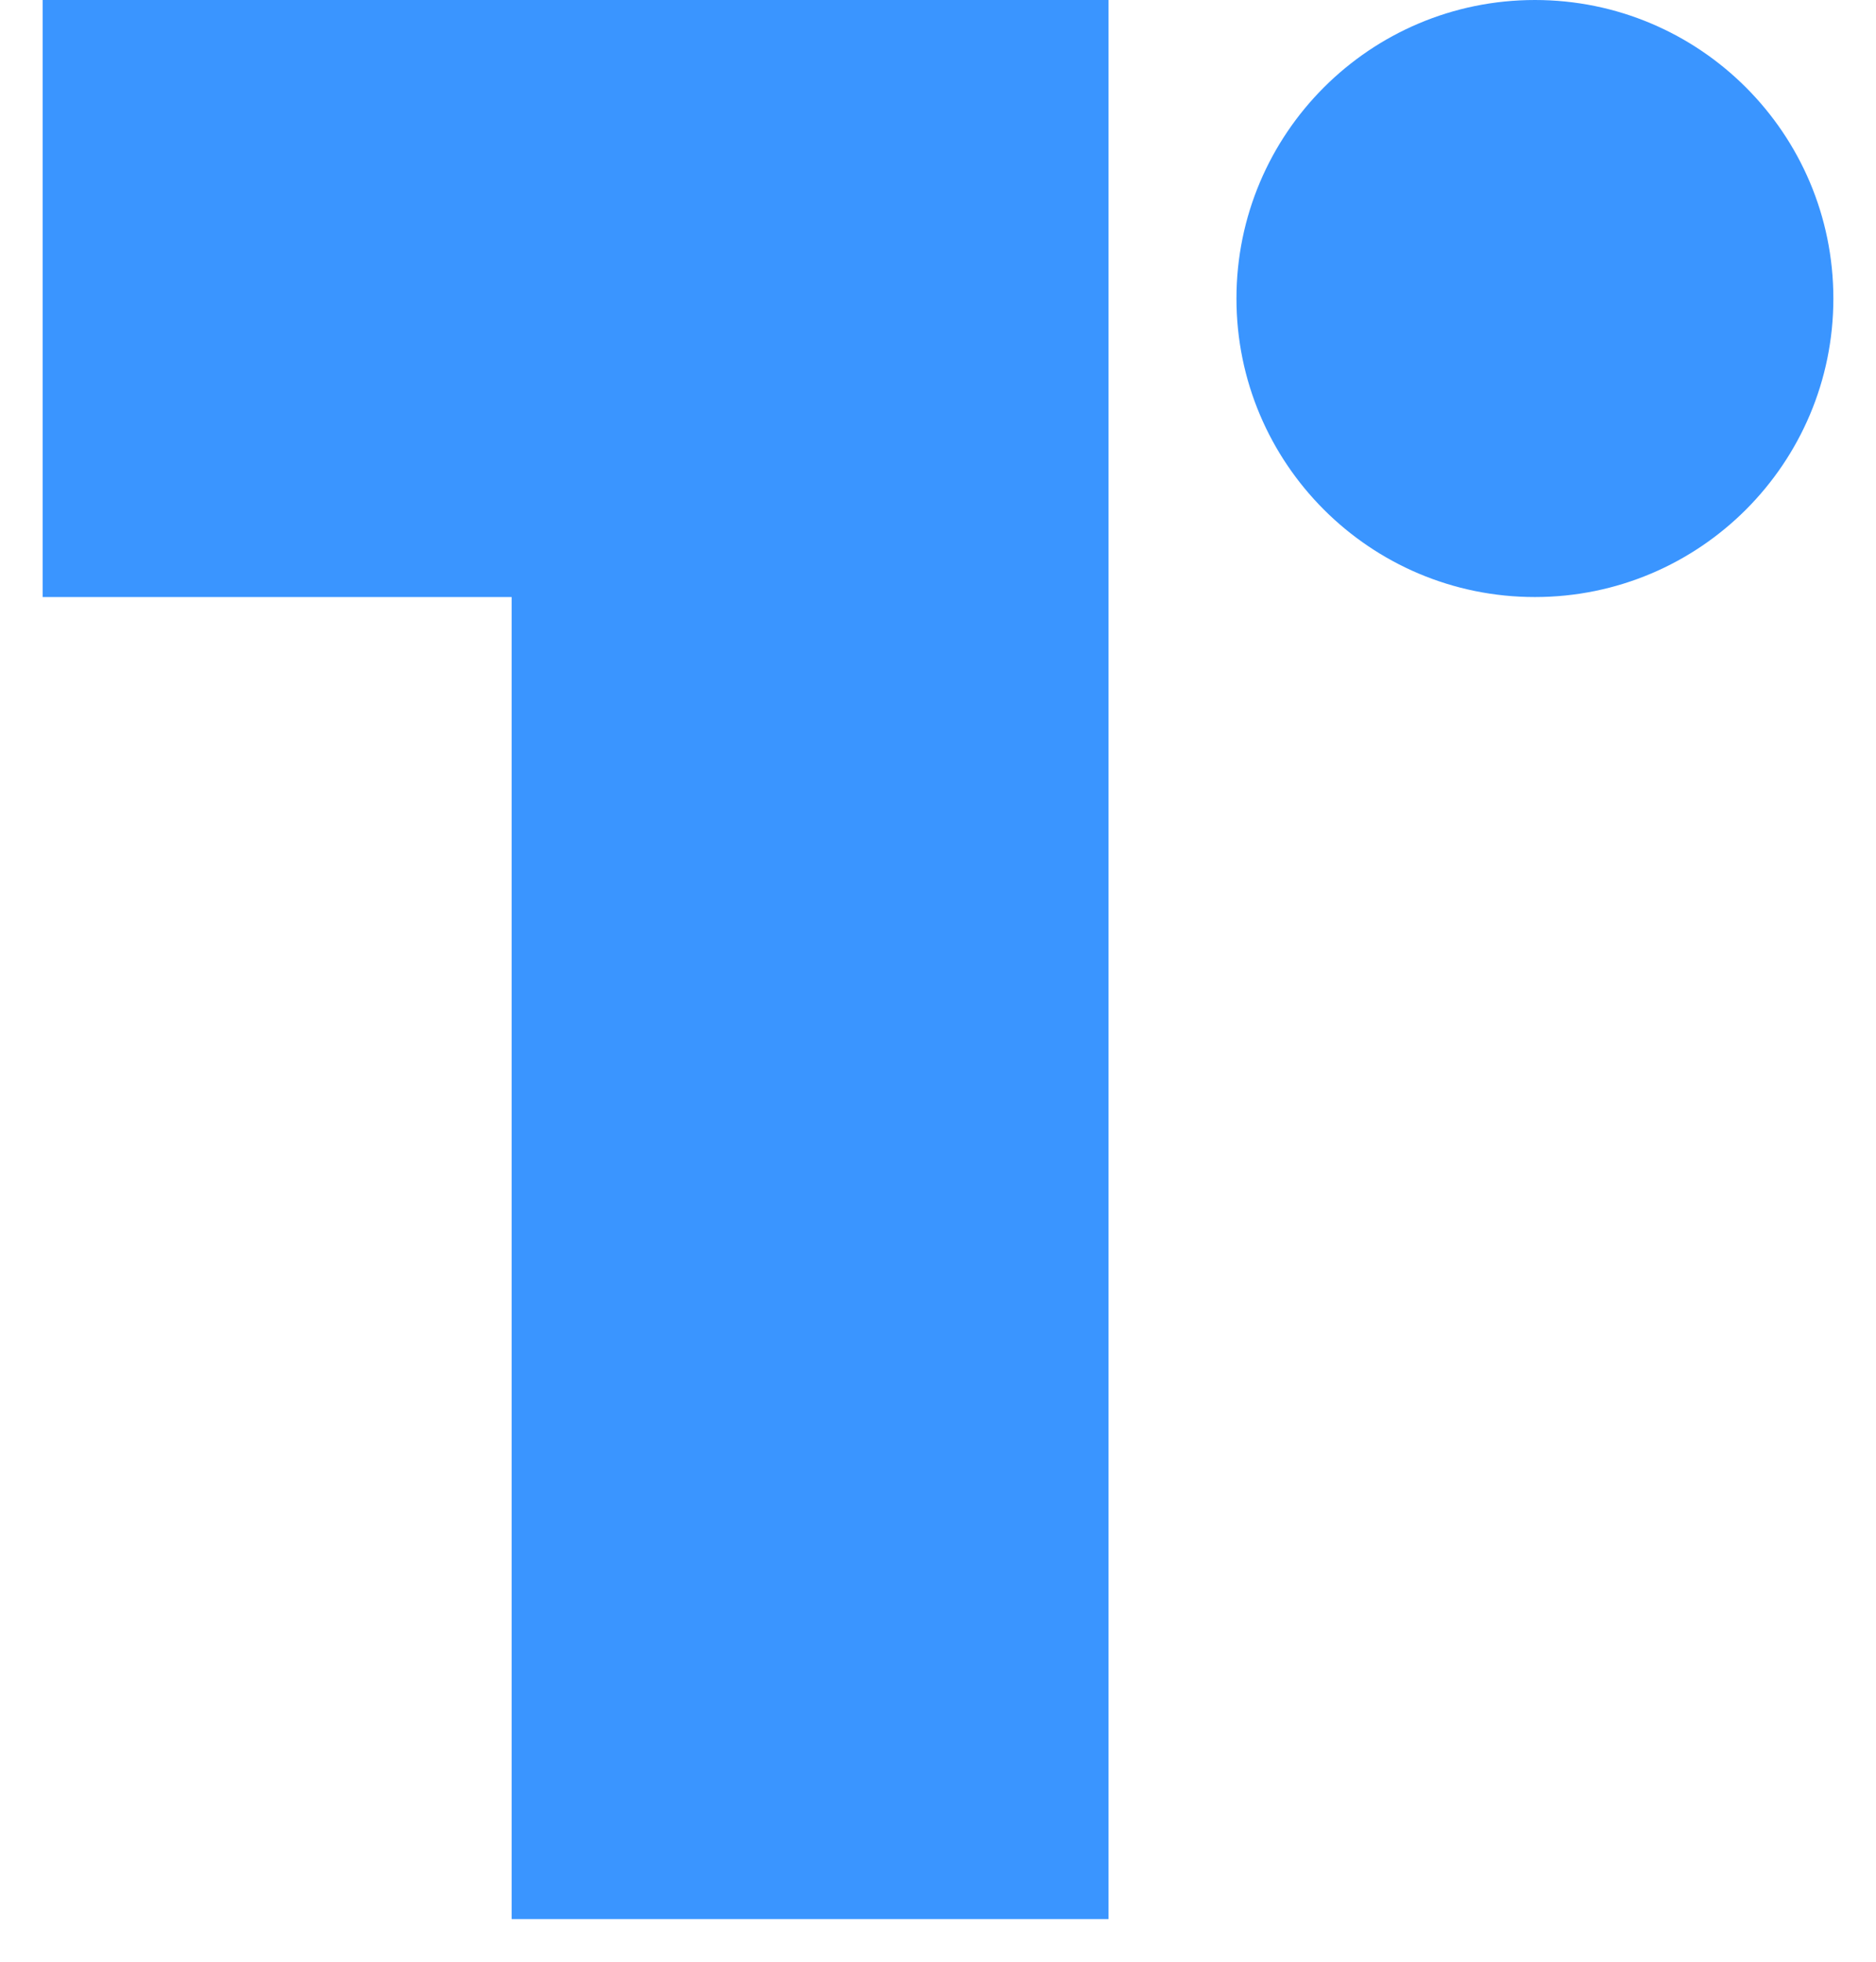 <svg width="22" height="23" viewBox="0 0 22 23" fill="none" xmlns="http://www.w3.org/2000/svg">
<path fill-rule="evenodd" clip-rule="evenodd" d="M6 0H0.5V7H6V22.5H13V7V0H6ZM21.5 3.5C21.5 5.433 19.933 7 18 7C16.067 7 14.5 5.433 14.5 3.5C14.5 1.567 16.067 0 18 0C19.933 0 21.5 1.567 21.5 3.5Z" fill="#3A95FF"/>
</svg>
